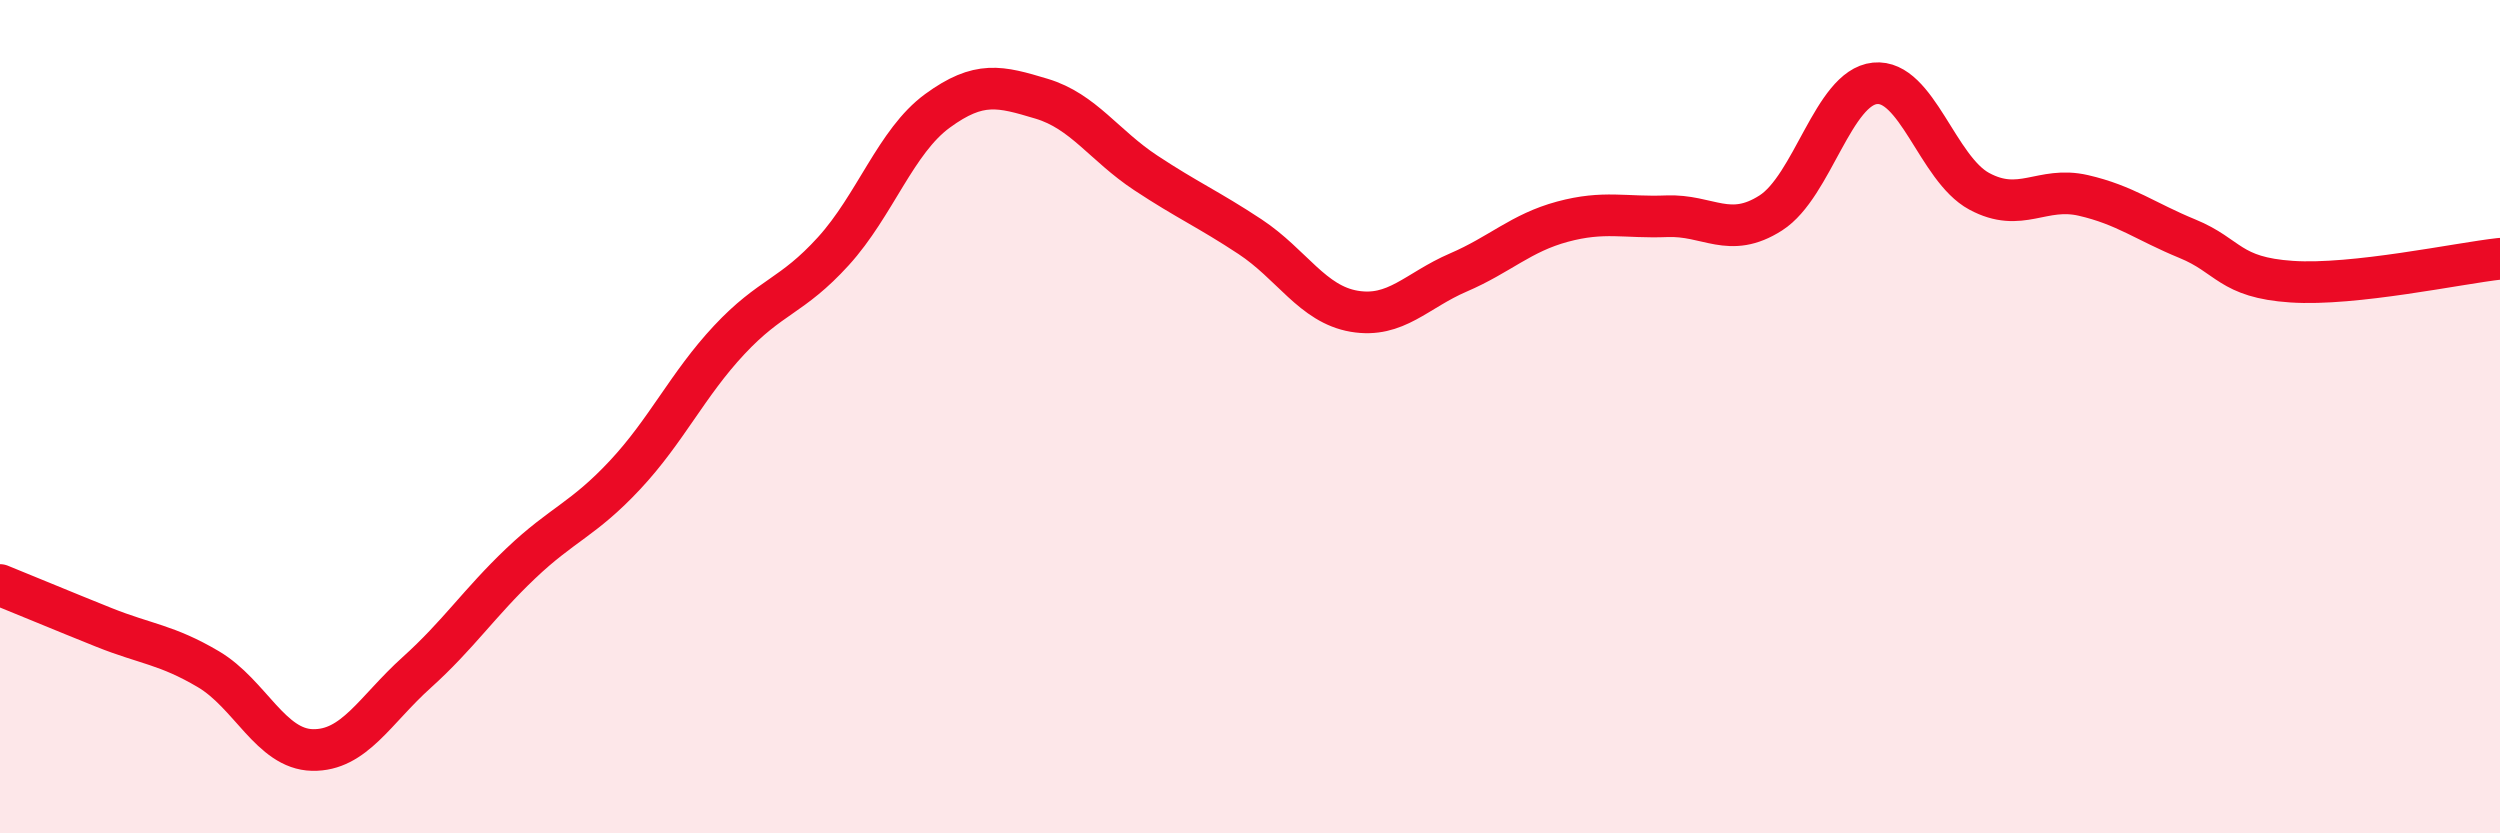 
    <svg width="60" height="20" viewBox="0 0 60 20" xmlns="http://www.w3.org/2000/svg">
      <path
        d="M 0,14.04 C 0.5,14.24 1.5,14.66 2.5,15.06 C 3.5,15.46 4,15.47 5,16.06 C 6,16.65 6.5,17.98 7.5,18 C 8.5,18.02 9,17.04 10,16.14 C 11,15.24 11.5,14.47 12.5,13.52 C 13.5,12.57 14,12.47 15,11.4 C 16,10.33 16.5,9.23 17.5,8.16 C 18.5,7.09 19,7.13 20,6.03 C 21,4.93 21.5,3.39 22.5,2.66 C 23.5,1.93 24,2.07 25,2.37 C 26,2.67 26.5,3.49 27.5,4.15 C 28.5,4.81 29,5.02 30,5.68 C 31,6.34 31.5,7.3 32.5,7.47 C 33.5,7.64 34,6.97 35,6.54 C 36,6.11 36.5,5.59 37.5,5.32 C 38.5,5.05 39,5.23 40,5.19 C 41,5.15 41.5,5.75 42.5,5.11 C 43.5,4.47 44,2.1 45,2 C 46,1.9 46.5,4.05 47.5,4.59 C 48.5,5.13 49,4.46 50,4.69 C 51,4.92 51.5,5.32 52.5,5.73 C 53.5,6.14 53.5,6.66 55,6.76 C 56.5,6.86 59,6.32 60,6.21L60 20L0 20Z"
        fill="#EB0A25"
        opacity="0.1"
        stroke-linecap="round"
        stroke-linejoin="round"
      />
      <path
        d="M 0,14.04 C 0.5,14.24 1.5,14.66 2.5,15.06 C 3.5,15.46 4,15.47 5,16.06 C 6,16.65 6.5,17.98 7.5,18 C 8.5,18.02 9,17.04 10,16.14 C 11,15.24 11.5,14.47 12.5,13.52 C 13.5,12.57 14,12.47 15,11.4 C 16,10.33 16.5,9.23 17.5,8.16 C 18.5,7.09 19,7.13 20,6.03 C 21,4.93 21.5,3.39 22.5,2.66 C 23.5,1.93 24,2.07 25,2.37 C 26,2.67 26.5,3.49 27.5,4.15 C 28.5,4.81 29,5.02 30,5.68 C 31,6.34 31.5,7.3 32.5,7.47 C 33.5,7.64 34,6.97 35,6.54 C 36,6.11 36.5,5.59 37.5,5.32 C 38.5,5.05 39,5.23 40,5.19 C 41,5.15 41.5,5.75 42.5,5.11 C 43.5,4.47 44,2.1 45,2 C 46,1.9 46.5,4.05 47.5,4.59 C 48.5,5.13 49,4.46 50,4.69 C 51,4.92 51.5,5.32 52.5,5.73 C 53.5,6.14 53.5,6.66 55,6.76 C 56.5,6.86 59,6.32 60,6.21"
        stroke="#EB0A25"
        stroke-width="1"
        fill="none"
        stroke-linecap="round"
        stroke-linejoin="round"
      />
    </svg>
  